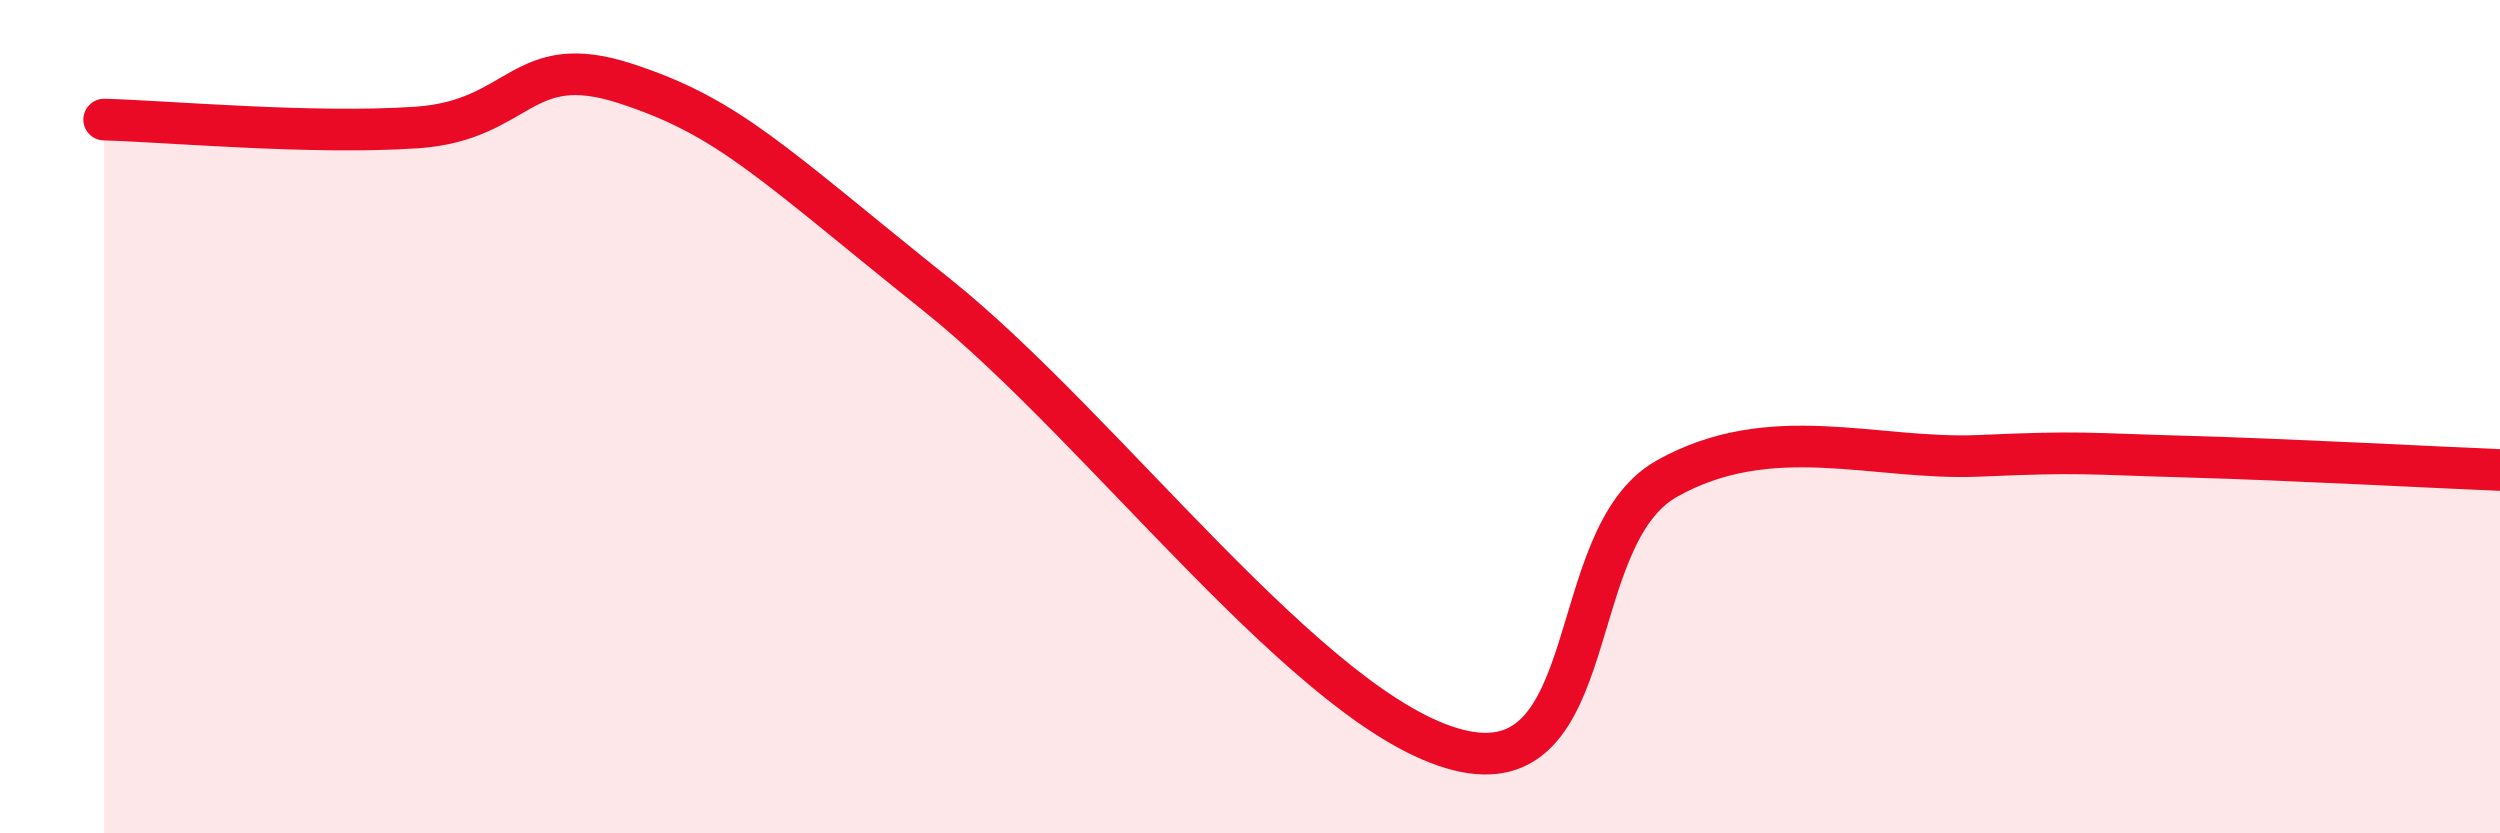 
    <svg width="60" height="20" viewBox="0 0 60 20" xmlns="http://www.w3.org/2000/svg">
      <path
        d="M 2.5,2.87 C 4,2.91 7.5,3.23 10,3.06 C 12.5,2.89 12.5,1.19 15,2 C 17.5,2.81 18.5,3.89 22.5,7.09 C 26.5,10.29 31.5,17.12 35,18 C 38.5,18.88 37.5,12.9 40,11.49 C 42.5,10.08 45,11.05 47.5,10.94 C 50,10.83 50,10.89 52.5,10.96 C 55,11.03 58.5,11.22 60,11.28L60 20L2.5 20Z"
        fill="#EB0A25"
        opacity="0.1"
        stroke-linecap="round"
        stroke-linejoin="round"
      />
      <path
        d="M 2.5,2.87 C 4,2.91 7.5,3.23 10,3.06 C 12.5,2.89 12.5,1.19 15,2 C 17.5,2.81 18.5,3.89 22.5,7.09 C 26.5,10.29 31.5,17.12 35,18 C 38.5,18.88 37.5,12.9 40,11.49 C 42.5,10.08 45,11.05 47.5,10.94 C 50,10.83 50,10.89 52.5,10.96 C 55,11.03 58.5,11.22 60,11.28"
        stroke="#EB0A25"
        stroke-width="1"
        fill="none"
        stroke-linecap="round"
        stroke-linejoin="round"
      />
    </svg>
  